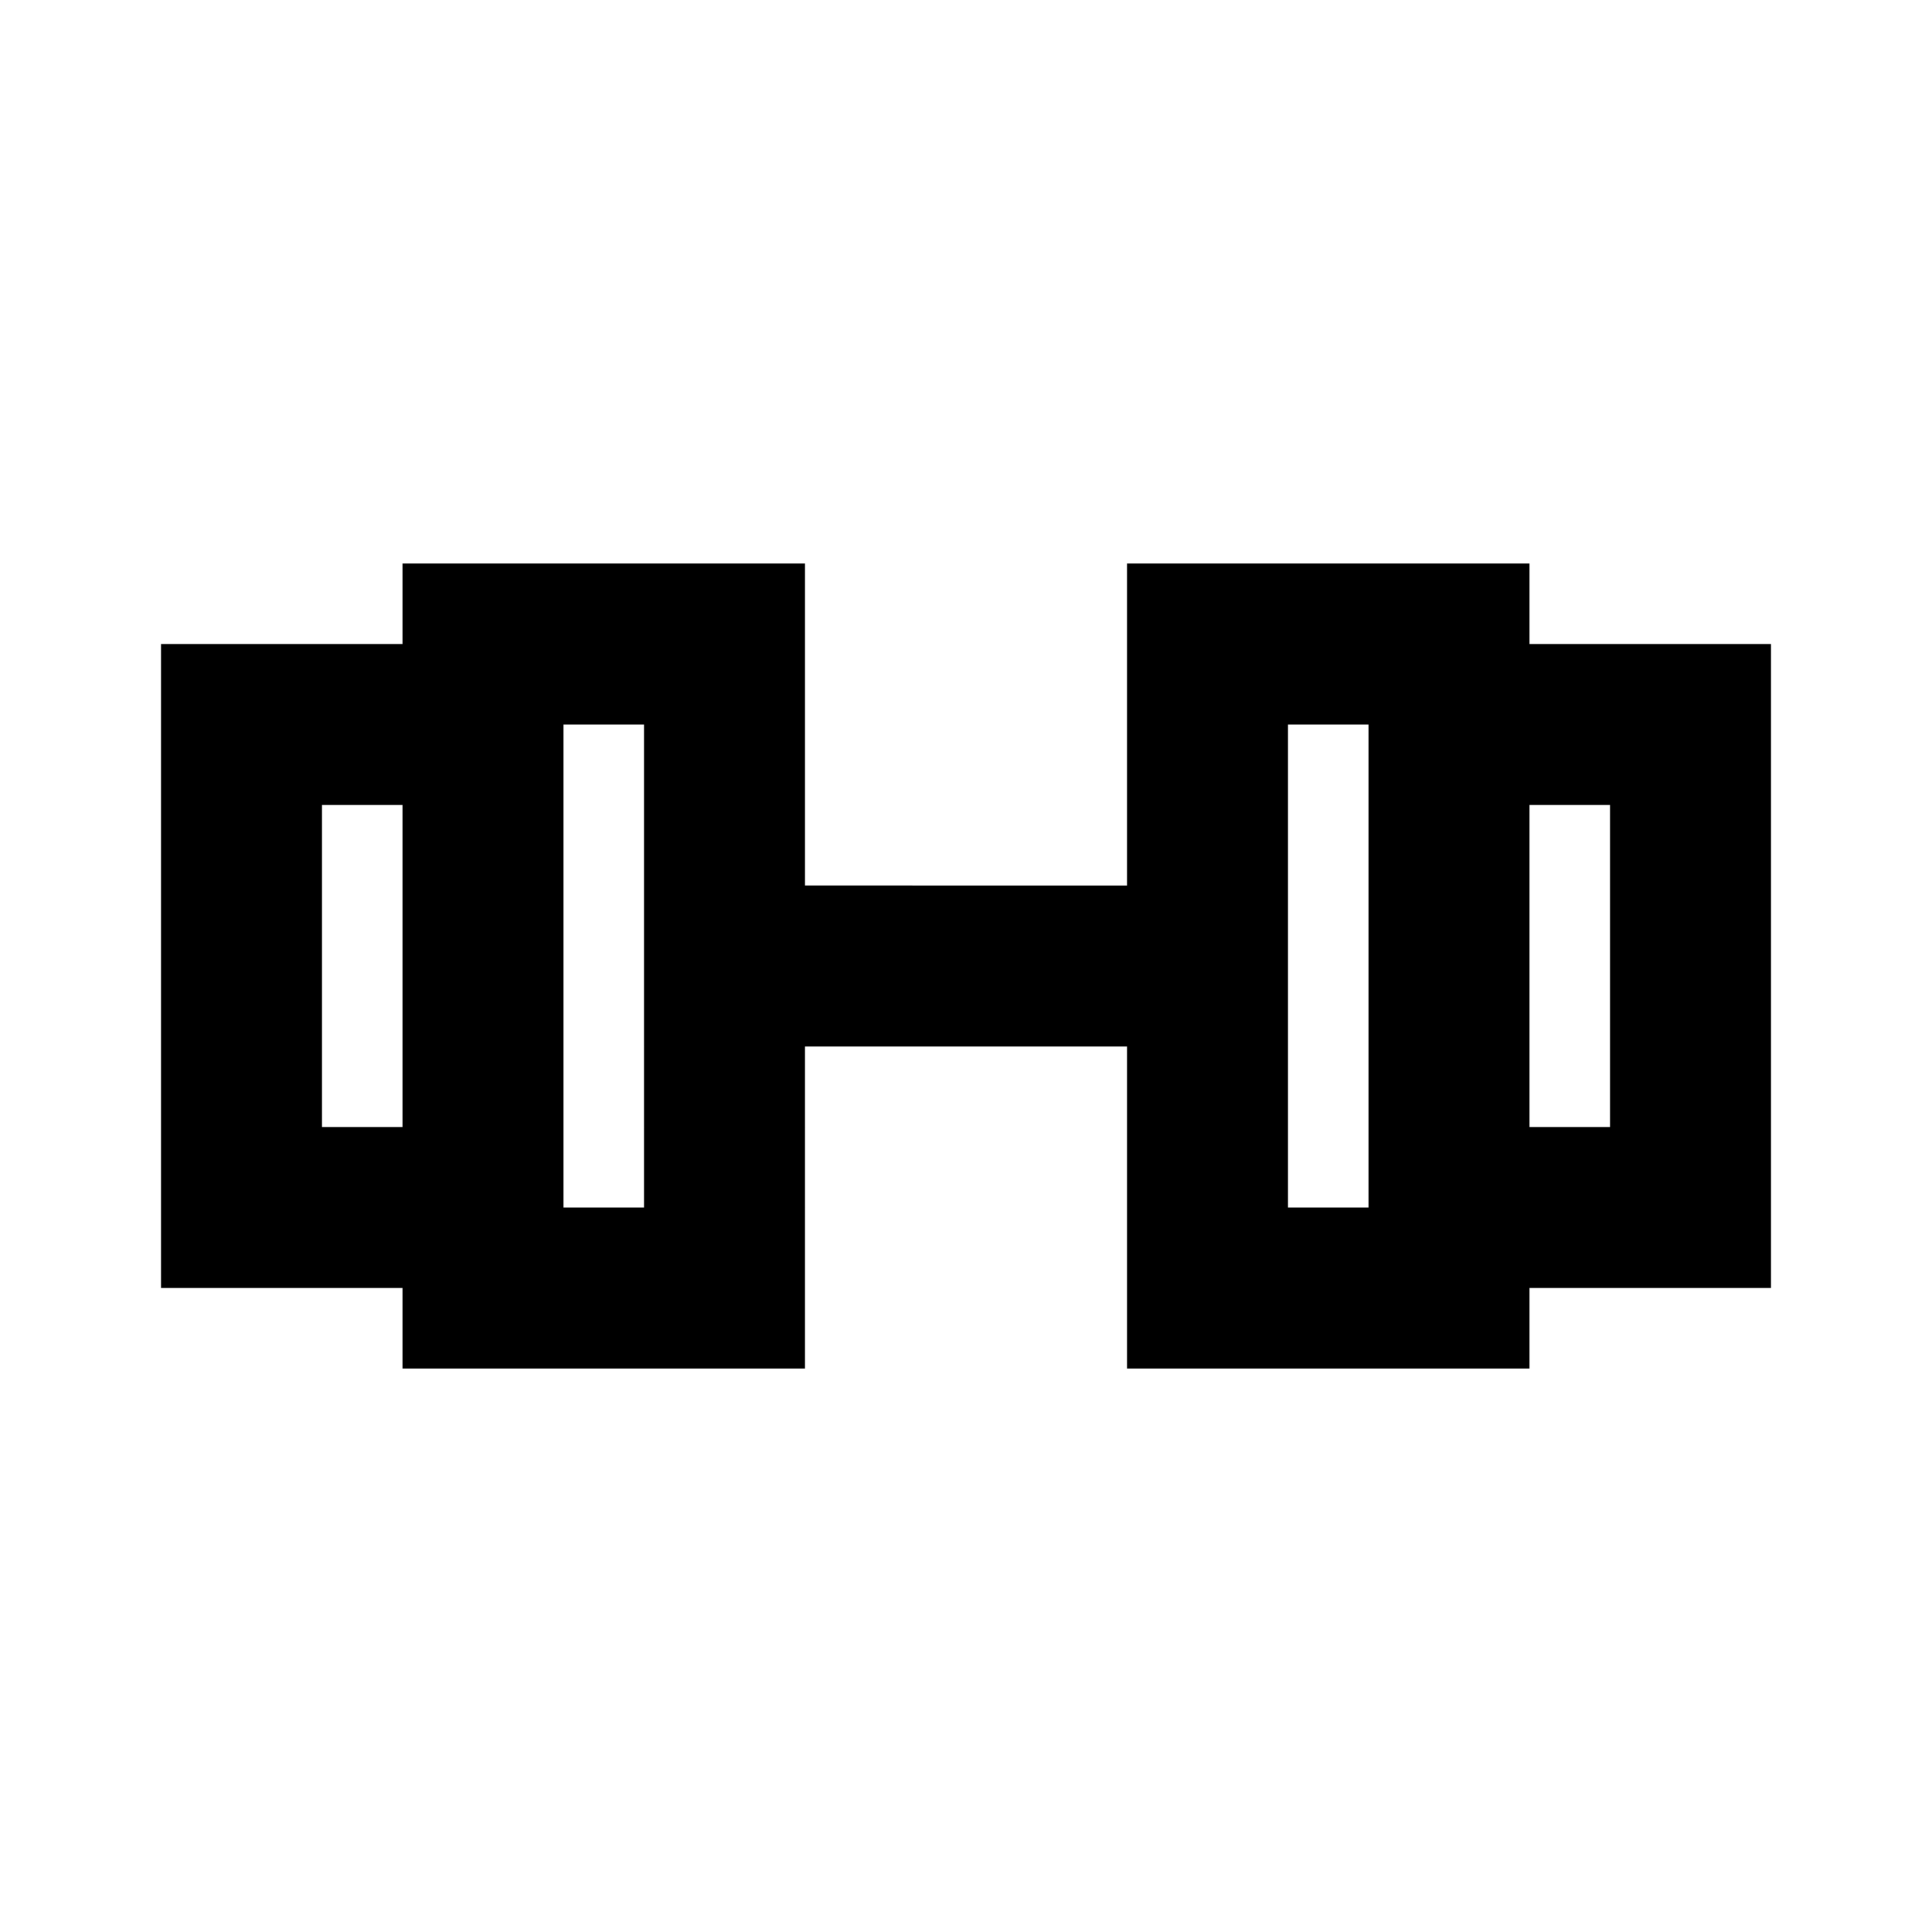 <?xml version="1.0" ?>
<!-- Скачано с сайта svg4.ru / Downloaded from svg4.ru -->
<svg fill="#000000" width="800px" height="800px" viewBox="0 0 24 24" xmlns="http://www.w3.org/2000/svg">
<title/>
<g data-name="Layer 2" id="Layer_2">
<path d="M19,7H14v4H10V7H5V8H2v8H5v1h5V13h4v4h5V16h3V8H19ZM4,14V10H5v4Zm4,1H7V9H8Zm8-6h1v6H16Zm4,1v4H19V10Z"/>
</g>
</svg>